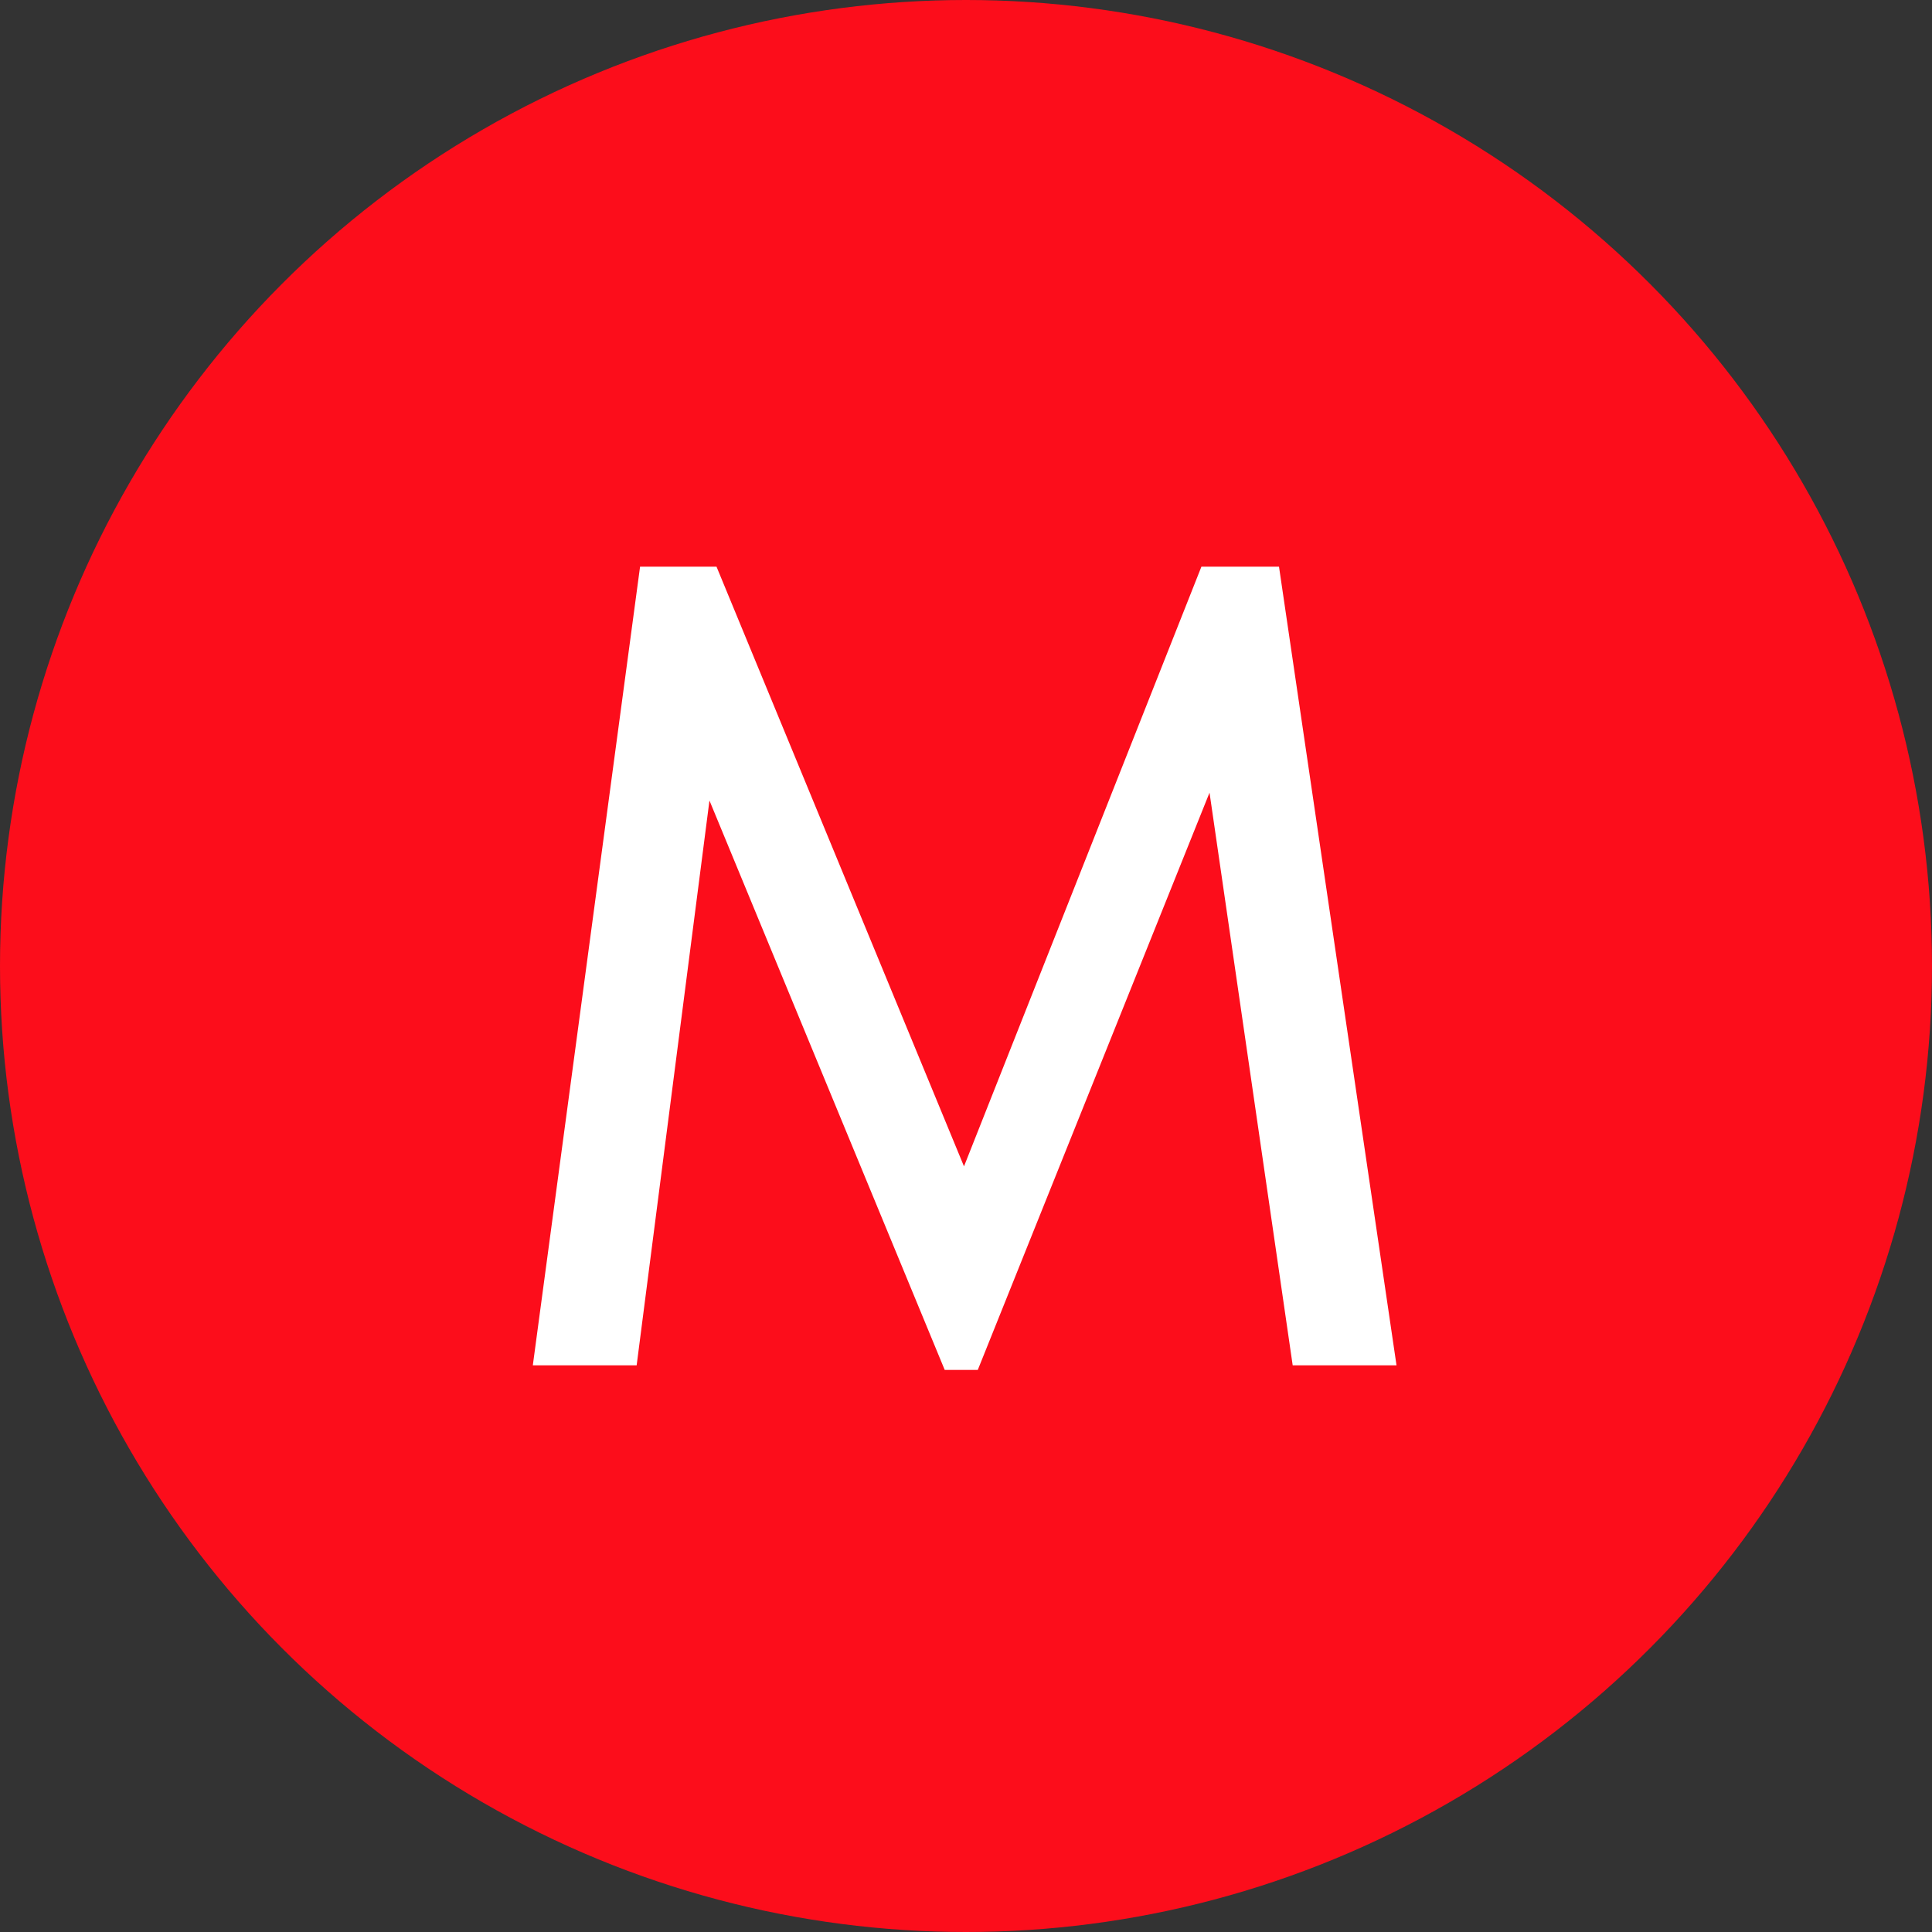 <?xml version="1.0" encoding="UTF-8"?> <svg xmlns="http://www.w3.org/2000/svg" width="508" height="508" viewBox="0 0 508 508" fill="none"><rect x="0" y="0" width="508" height="508" fill="#333333" stroke="none"/> <g clip-path="url(#clip0_144_31)"> <circle cx="254" cy="254" r="254" fill="#FC0D1B"></circle> <path d="M140.1 359L168.3 149H188.4L260.7 324.2L246.3 324.8L315.9 149H336.3L367.2 359H339.9L316.2 195.8H323.1L257.1 360.2H248.4L180.6 196.1H188.4L167.4 359H140.1Z" fill="white"></path> </g> <defs> <clipPath id="clip0_144_31"> <rect width="508" height="508" fill="white"></rect> </clipPath> </defs> </svg> 